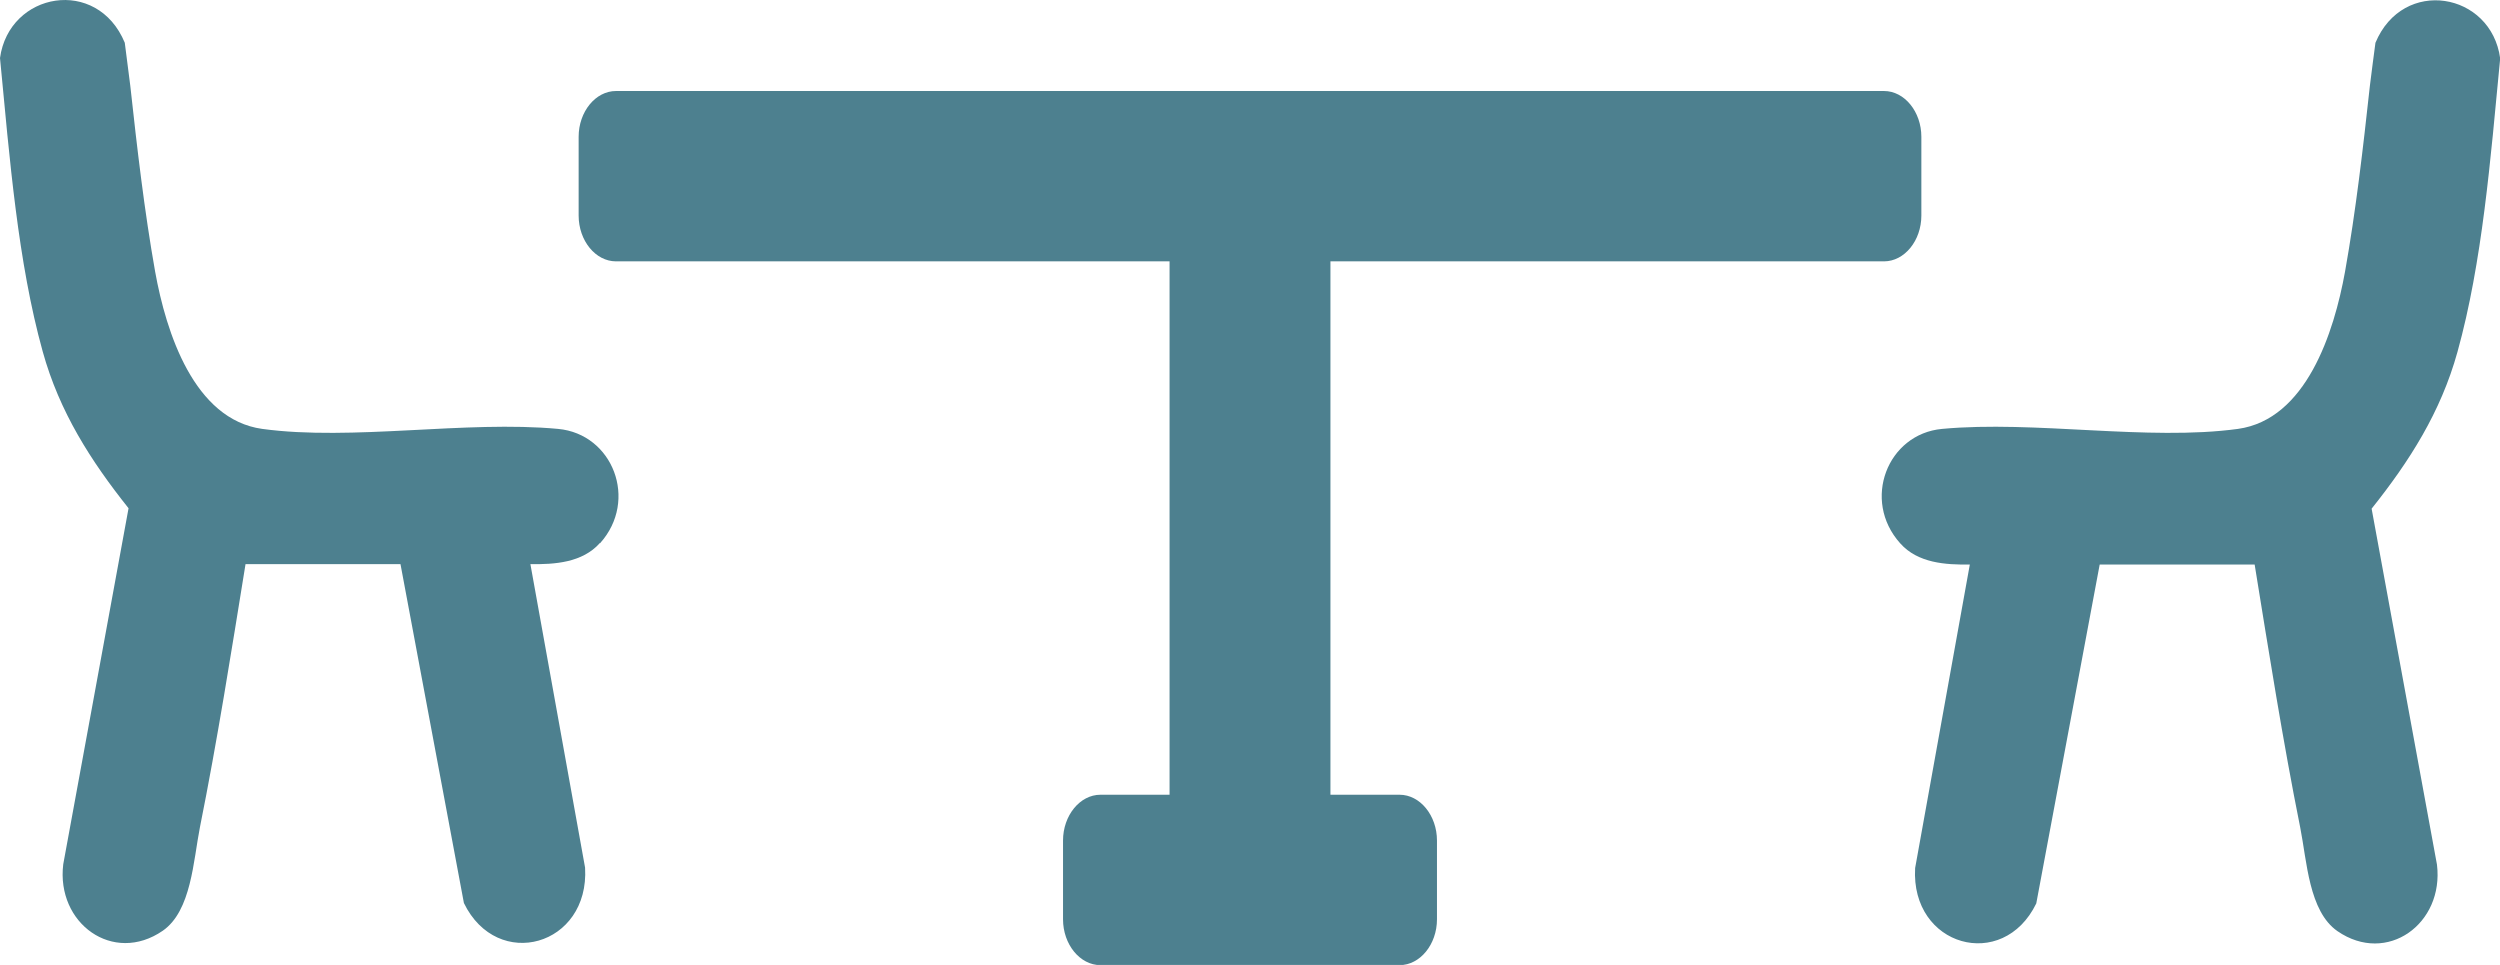 <svg width="57" height="22" viewBox="0 0 57 22" fill="none" xmlns="http://www.w3.org/2000/svg">
<g clip-path="url(#clip0_168_1522)">
<path d="M42.955 2.075H14.045C13.578 2.075 13.193 2.547 13.193 3.119V4.915C13.193 5.487 13.578 5.959 14.045 5.959H26.666V18.12H25.09C24.623 18.12 24.237 18.592 24.237 19.165V20.96C24.237 21.533 24.623 22.005 25.09 22.005H31.91C32.377 22.005 32.763 21.533 32.763 20.96V19.165C32.763 18.592 32.377 18.12 31.91 18.12H30.334V5.959H42.955C43.422 5.959 43.807 5.487 43.807 4.915V3.119C43.807 2.547 43.422 2.075 42.955 2.075Z" fill="#4D808F"/>
<path d="M13.682 12.385C14.561 11.405 13.972 9.894 12.725 9.779C10.616 9.582 8.032 10.059 5.979 9.779C4.425 9.564 3.788 7.585 3.537 6.193C3.291 4.805 3.126 3.38 2.97 1.951C2.97 1.951 2.853 1.021 2.845 0.975C2.217 -0.541 0.208 -0.183 0 1.323C0.221 3.627 0.407 5.973 0.974 8.016C1.355 9.39 2.07 10.507 2.931 11.588L1.442 19.705C1.277 21.052 2.58 22 3.711 21.221C4.364 20.768 4.408 19.618 4.559 18.858C4.957 16.874 5.274 14.863 5.598 12.862H9.131L10.577 20.589C11.339 22.16 13.444 21.569 13.34 19.783L12.093 12.862C12.643 12.871 13.279 12.83 13.677 12.381L13.682 12.385Z" fill="#4D808F"/>
<path d="M43.323 12.386C42.444 11.405 43.032 9.894 44.279 9.779C46.388 9.582 48.973 10.059 51.025 9.779C52.579 9.564 53.216 7.585 53.467 6.193C53.714 4.805 53.878 3.38 54.034 1.951C54.034 1.951 54.151 1.021 54.16 0.976C54.788 -0.531 56.801 -0.179 57.004 1.333C56.783 3.637 56.597 5.982 56.03 8.025C55.649 9.399 54.935 10.517 54.073 11.598L55.563 19.714C55.727 21.061 54.424 22.009 53.294 21.23C52.64 20.777 52.597 19.627 52.445 18.867C52.047 16.884 51.731 14.873 51.406 12.871H47.873L46.427 20.598C45.665 22.169 43.561 21.579 43.665 19.792L44.912 12.871C44.362 12.88 43.725 12.839 43.327 12.39L43.323 12.386Z" fill="#4D808F"/>
</g>
<defs>
<clipPath id="clip0_168_1522">
<rect width="57" height="22" fill="white"/>
</clipPath>
</defs>
</svg>
